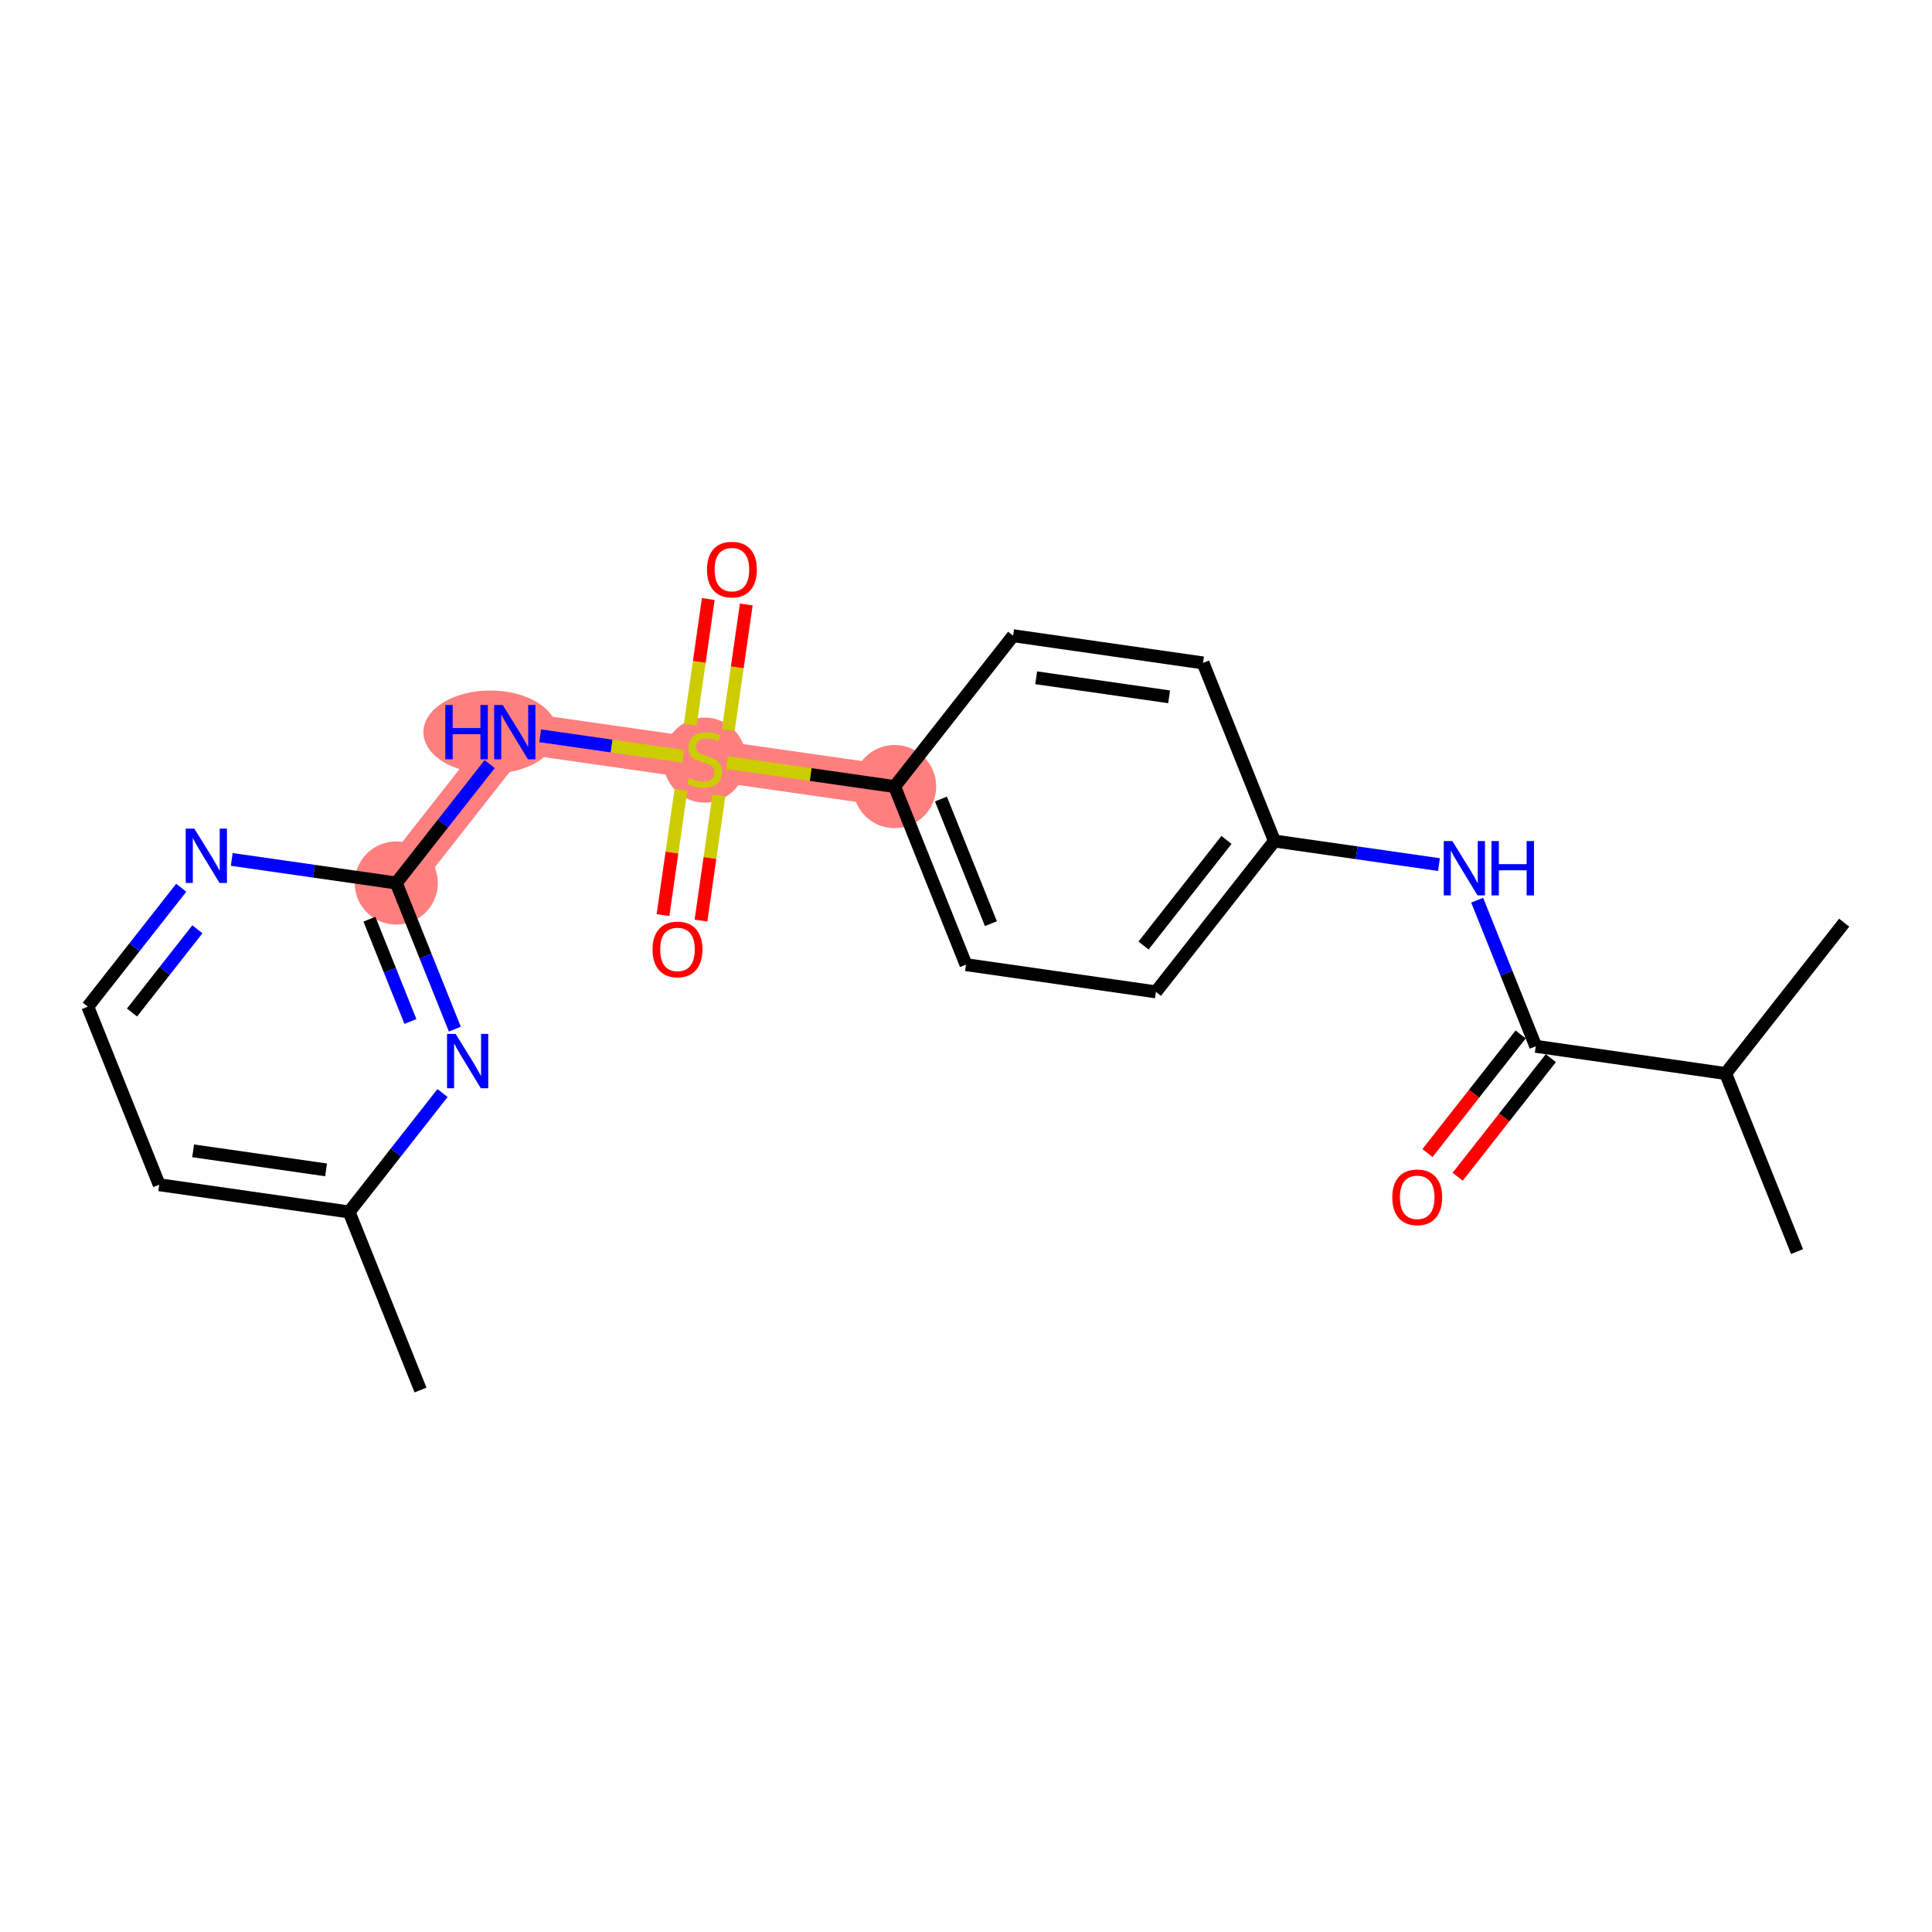 <?xml version='1.0' encoding='iso-8859-1'?>
<svg version='1.1' baseProfile='full'
              xmlns='http://www.w3.org/2000/svg'
                      xmlns:rdkit='http://www.rdkit.org/xml'
                      xmlns:xlink='http://www.w3.org/1999/xlink'
                  xml:space='preserve'
width='300px' height='300px' viewBox='0 0 300 300'>
<!-- END OF HEADER -->
<rect style='opacity:1.0;fill:#FFFFFF;stroke:none' width='300' height='300' x='0' y='0'> </rect>
<rect style='opacity:1.0;fill:#FFFFFF;stroke:none' width='300' height='300' x='0' y='0'> </rect>
<path d='M 61.531,137.113 L 79.935,113.687' style='fill:none;fill-rule:evenodd;stroke:#FF7F7F;stroke-width:6.4px;stroke-linecap:butt;stroke-linejoin:miter;stroke-opacity:1' />
<path d='M 79.935,113.687 L 109.425,117.913' style='fill:none;fill-rule:evenodd;stroke:#FF7F7F;stroke-width:6.4px;stroke-linecap:butt;stroke-linejoin:miter;stroke-opacity:1' />
<path d='M 109.425,117.913 L 138.915,122.139' style='fill:none;fill-rule:evenodd;stroke:#FF7F7F;stroke-width:6.4px;stroke-linecap:butt;stroke-linejoin:miter;stroke-opacity:1' />
<ellipse cx='61.531' cy='137.113' rx='5.958' ry='5.958'  style='fill:#FF7F7F;fill-rule:evenodd;stroke:#FF7F7F;stroke-width:1.0px;stroke-linecap:butt;stroke-linejoin:miter;stroke-opacity:1' />
<ellipse cx='76.14' cy='113.687' rx='9.892' ry='5.966'  style='fill:#FF7F7F;fill-rule:evenodd;stroke:#FF7F7F;stroke-width:1.0px;stroke-linecap:butt;stroke-linejoin:miter;stroke-opacity:1' />
<ellipse cx='109.425' cy='118.026' rx='5.958' ry='6.109'  style='fill:#FF7F7F;fill-rule:evenodd;stroke:#FF7F7F;stroke-width:1.0px;stroke-linecap:butt;stroke-linejoin:miter;stroke-opacity:1' />
<ellipse cx='138.915' cy='122.139' rx='5.958' ry='5.958'  style='fill:#FF7F7F;fill-rule:evenodd;stroke:#FF7F7F;stroke-width:1.0px;stroke-linecap:butt;stroke-linejoin:miter;stroke-opacity:1' />
<path class='bond-0 atom-0 atom-1' d='M 65.296,215.843 L 54.211,188.191' style='fill:none;fill-rule:evenodd;stroke:#000000;stroke-width:2.0px;stroke-linecap:butt;stroke-linejoin:miter;stroke-opacity:1' />
<path class='bond-1 atom-1 atom-2' d='M 54.211,188.191 L 24.721,183.965' style='fill:none;fill-rule:evenodd;stroke:#000000;stroke-width:2.0px;stroke-linecap:butt;stroke-linejoin:miter;stroke-opacity:1' />
<path class='bond-1 atom-1 atom-2' d='M 50.633,181.659 L 29.99,178.701' style='fill:none;fill-rule:evenodd;stroke:#000000;stroke-width:2.0px;stroke-linecap:butt;stroke-linejoin:miter;stroke-opacity:1' />
<path class='bond-22 atom-22 atom-1' d='M 68.716,169.728 L 61.464,178.96' style='fill:none;fill-rule:evenodd;stroke:#0000FF;stroke-width:2.0px;stroke-linecap:butt;stroke-linejoin:miter;stroke-opacity:1' />
<path class='bond-22 atom-22 atom-1' d='M 61.464,178.96 L 54.211,188.191' style='fill:none;fill-rule:evenodd;stroke:#000000;stroke-width:2.0px;stroke-linecap:butt;stroke-linejoin:miter;stroke-opacity:1' />
<path class='bond-2 atom-2 atom-3' d='M 24.721,183.965 L 13.636,156.313' style='fill:none;fill-rule:evenodd;stroke:#000000;stroke-width:2.0px;stroke-linecap:butt;stroke-linejoin:miter;stroke-opacity:1' />
<path class='bond-3 atom-3 atom-4' d='M 13.636,156.313 L 20.889,147.082' style='fill:none;fill-rule:evenodd;stroke:#000000;stroke-width:2.0px;stroke-linecap:butt;stroke-linejoin:miter;stroke-opacity:1' />
<path class='bond-3 atom-3 atom-4' d='M 20.889,147.082 L 28.142,137.85' style='fill:none;fill-rule:evenodd;stroke:#0000FF;stroke-width:2.0px;stroke-linecap:butt;stroke-linejoin:miter;stroke-opacity:1' />
<path class='bond-3 atom-3 atom-4' d='M 20.497,157.225 L 25.574,150.763' style='fill:none;fill-rule:evenodd;stroke:#000000;stroke-width:2.0px;stroke-linecap:butt;stroke-linejoin:miter;stroke-opacity:1' />
<path class='bond-3 atom-3 atom-4' d='M 25.574,150.763 L 30.651,144.301' style='fill:none;fill-rule:evenodd;stroke:#0000FF;stroke-width:2.0px;stroke-linecap:butt;stroke-linejoin:miter;stroke-opacity:1' />
<path class='bond-4 atom-4 atom-5' d='M 35.985,133.452 L 48.758,135.283' style='fill:none;fill-rule:evenodd;stroke:#0000FF;stroke-width:2.0px;stroke-linecap:butt;stroke-linejoin:miter;stroke-opacity:1' />
<path class='bond-4 atom-4 atom-5' d='M 48.758,135.283 L 61.531,137.113' style='fill:none;fill-rule:evenodd;stroke:#000000;stroke-width:2.0px;stroke-linecap:butt;stroke-linejoin:miter;stroke-opacity:1' />
<path class='bond-5 atom-5 atom-6' d='M 61.531,137.113 L 68.783,127.882' style='fill:none;fill-rule:evenodd;stroke:#000000;stroke-width:2.0px;stroke-linecap:butt;stroke-linejoin:miter;stroke-opacity:1' />
<path class='bond-5 atom-5 atom-6' d='M 68.783,127.882 L 76.036,118.65' style='fill:none;fill-rule:evenodd;stroke:#0000FF;stroke-width:2.0px;stroke-linecap:butt;stroke-linejoin:miter;stroke-opacity:1' />
<path class='bond-21 atom-5 atom-22' d='M 61.531,137.113 L 66.079,148.457' style='fill:none;fill-rule:evenodd;stroke:#000000;stroke-width:2.0px;stroke-linecap:butt;stroke-linejoin:miter;stroke-opacity:1' />
<path class='bond-21 atom-5 atom-22' d='M 66.079,148.457 L 70.626,159.802' style='fill:none;fill-rule:evenodd;stroke:#0000FF;stroke-width:2.0px;stroke-linecap:butt;stroke-linejoin:miter;stroke-opacity:1' />
<path class='bond-21 atom-5 atom-22' d='M 57.365,142.733 L 60.548,150.674' style='fill:none;fill-rule:evenodd;stroke:#000000;stroke-width:2.0px;stroke-linecap:butt;stroke-linejoin:miter;stroke-opacity:1' />
<path class='bond-21 atom-5 atom-22' d='M 60.548,150.674 L 63.731,158.616' style='fill:none;fill-rule:evenodd;stroke:#0000FF;stroke-width:2.0px;stroke-linecap:butt;stroke-linejoin:miter;stroke-opacity:1' />
<path class='bond-6 atom-6 atom-7' d='M 83.88,114.252 L 94.977,115.843' style='fill:none;fill-rule:evenodd;stroke:#0000FF;stroke-width:2.0px;stroke-linecap:butt;stroke-linejoin:miter;stroke-opacity:1' />
<path class='bond-6 atom-6 atom-7' d='M 94.977,115.843 L 106.075,117.433' style='fill:none;fill-rule:evenodd;stroke:#CCCC00;stroke-width:2.0px;stroke-linecap:butt;stroke-linejoin:miter;stroke-opacity:1' />
<path class='bond-7 atom-7 atom-8' d='M 105.734,122.668 L 104.342,132.384' style='fill:none;fill-rule:evenodd;stroke:#CCCC00;stroke-width:2.0px;stroke-linecap:butt;stroke-linejoin:miter;stroke-opacity:1' />
<path class='bond-7 atom-7 atom-8' d='M 104.342,132.384 L 102.95,142.1' style='fill:none;fill-rule:evenodd;stroke:#FF0000;stroke-width:2.0px;stroke-linecap:butt;stroke-linejoin:miter;stroke-opacity:1' />
<path class='bond-7 atom-7 atom-8' d='M 111.632,123.513 L 110.24,133.229' style='fill:none;fill-rule:evenodd;stroke:#CCCC00;stroke-width:2.0px;stroke-linecap:butt;stroke-linejoin:miter;stroke-opacity:1' />
<path class='bond-7 atom-7 atom-8' d='M 110.24,133.229 L 108.848,142.945' style='fill:none;fill-rule:evenodd;stroke:#FF0000;stroke-width:2.0px;stroke-linecap:butt;stroke-linejoin:miter;stroke-opacity:1' />
<path class='bond-8 atom-7 atom-9' d='M 113.084,113.384 L 114.482,103.624' style='fill:none;fill-rule:evenodd;stroke:#CCCC00;stroke-width:2.0px;stroke-linecap:butt;stroke-linejoin:miter;stroke-opacity:1' />
<path class='bond-8 atom-7 atom-9' d='M 114.482,103.624 L 115.881,93.863' style='fill:none;fill-rule:evenodd;stroke:#FF0000;stroke-width:2.0px;stroke-linecap:butt;stroke-linejoin:miter;stroke-opacity:1' />
<path class='bond-8 atom-7 atom-9' d='M 107.186,112.539 L 108.584,102.778' style='fill:none;fill-rule:evenodd;stroke:#CCCC00;stroke-width:2.0px;stroke-linecap:butt;stroke-linejoin:miter;stroke-opacity:1' />
<path class='bond-8 atom-7 atom-9' d='M 108.584,102.778 L 109.983,93.018' style='fill:none;fill-rule:evenodd;stroke:#FF0000;stroke-width:2.0px;stroke-linecap:butt;stroke-linejoin:miter;stroke-opacity:1' />
<path class='bond-9 atom-7 atom-10' d='M 112.875,118.407 L 125.895,120.273' style='fill:none;fill-rule:evenodd;stroke:#CCCC00;stroke-width:2.0px;stroke-linecap:butt;stroke-linejoin:miter;stroke-opacity:1' />
<path class='bond-9 atom-7 atom-10' d='M 125.895,120.273 L 138.915,122.139' style='fill:none;fill-rule:evenodd;stroke:#000000;stroke-width:2.0px;stroke-linecap:butt;stroke-linejoin:miter;stroke-opacity:1' />
<path class='bond-10 atom-10 atom-11' d='M 138.915,122.139 L 150,149.791' style='fill:none;fill-rule:evenodd;stroke:#000000;stroke-width:2.0px;stroke-linecap:butt;stroke-linejoin:miter;stroke-opacity:1' />
<path class='bond-10 atom-10 atom-11' d='M 146.108,124.07 L 153.868,143.426' style='fill:none;fill-rule:evenodd;stroke:#000000;stroke-width:2.0px;stroke-linecap:butt;stroke-linejoin:miter;stroke-opacity:1' />
<path class='bond-23 atom-21 atom-10' d='M 157.319,98.713 L 138.915,122.139' style='fill:none;fill-rule:evenodd;stroke:#000000;stroke-width:2.0px;stroke-linecap:butt;stroke-linejoin:miter;stroke-opacity:1' />
<path class='bond-11 atom-11 atom-12' d='M 150,149.791 L 179.49,154.017' style='fill:none;fill-rule:evenodd;stroke:#000000;stroke-width:2.0px;stroke-linecap:butt;stroke-linejoin:miter;stroke-opacity:1' />
<path class='bond-12 atom-12 atom-13' d='M 179.49,154.017 L 197.894,130.591' style='fill:none;fill-rule:evenodd;stroke:#000000;stroke-width:2.0px;stroke-linecap:butt;stroke-linejoin:miter;stroke-opacity:1' />
<path class='bond-12 atom-12 atom-13' d='M 177.565,146.822 L 190.448,130.424' style='fill:none;fill-rule:evenodd;stroke:#000000;stroke-width:2.0px;stroke-linecap:butt;stroke-linejoin:miter;stroke-opacity:1' />
<path class='bond-13 atom-13 atom-14' d='M 197.894,130.591 L 210.667,132.421' style='fill:none;fill-rule:evenodd;stroke:#000000;stroke-width:2.0px;stroke-linecap:butt;stroke-linejoin:miter;stroke-opacity:1' />
<path class='bond-13 atom-13 atom-14' d='M 210.667,132.421 L 223.44,134.252' style='fill:none;fill-rule:evenodd;stroke:#0000FF;stroke-width:2.0px;stroke-linecap:butt;stroke-linejoin:miter;stroke-opacity:1' />
<path class='bond-19 atom-13 atom-20' d='M 197.894,130.591 L 186.809,102.939' style='fill:none;fill-rule:evenodd;stroke:#000000;stroke-width:2.0px;stroke-linecap:butt;stroke-linejoin:miter;stroke-opacity:1' />
<path class='bond-14 atom-14 atom-15' d='M 229.374,139.78 L 233.922,151.124' style='fill:none;fill-rule:evenodd;stroke:#0000FF;stroke-width:2.0px;stroke-linecap:butt;stroke-linejoin:miter;stroke-opacity:1' />
<path class='bond-14 atom-14 atom-15' d='M 233.922,151.124 L 238.469,162.469' style='fill:none;fill-rule:evenodd;stroke:#000000;stroke-width:2.0px;stroke-linecap:butt;stroke-linejoin:miter;stroke-opacity:1' />
<path class='bond-15 atom-15 atom-16' d='M 236.127,160.628 L 228.893,169.836' style='fill:none;fill-rule:evenodd;stroke:#000000;stroke-width:2.0px;stroke-linecap:butt;stroke-linejoin:miter;stroke-opacity:1' />
<path class='bond-15 atom-15 atom-16' d='M 228.893,169.836 L 221.659,179.043' style='fill:none;fill-rule:evenodd;stroke:#FF0000;stroke-width:2.0px;stroke-linecap:butt;stroke-linejoin:miter;stroke-opacity:1' />
<path class='bond-15 atom-15 atom-16' d='M 240.812,164.309 L 233.578,173.517' style='fill:none;fill-rule:evenodd;stroke:#000000;stroke-width:2.0px;stroke-linecap:butt;stroke-linejoin:miter;stroke-opacity:1' />
<path class='bond-15 atom-15 atom-16' d='M 233.578,173.517 L 226.344,182.724' style='fill:none;fill-rule:evenodd;stroke:#FF0000;stroke-width:2.0px;stroke-linecap:butt;stroke-linejoin:miter;stroke-opacity:1' />
<path class='bond-16 atom-15 atom-17' d='M 238.469,162.469 L 267.959,166.695' style='fill:none;fill-rule:evenodd;stroke:#000000;stroke-width:2.0px;stroke-linecap:butt;stroke-linejoin:miter;stroke-opacity:1' />
<path class='bond-17 atom-17 atom-18' d='M 267.959,166.695 L 279.044,194.346' style='fill:none;fill-rule:evenodd;stroke:#000000;stroke-width:2.0px;stroke-linecap:butt;stroke-linejoin:miter;stroke-opacity:1' />
<path class='bond-18 atom-17 atom-19' d='M 267.959,166.695 L 286.364,143.269' style='fill:none;fill-rule:evenodd;stroke:#000000;stroke-width:2.0px;stroke-linecap:butt;stroke-linejoin:miter;stroke-opacity:1' />
<path class='bond-20 atom-20 atom-21' d='M 186.809,102.939 L 157.319,98.713' style='fill:none;fill-rule:evenodd;stroke:#000000;stroke-width:2.0px;stroke-linecap:butt;stroke-linejoin:miter;stroke-opacity:1' />
<path class='bond-20 atom-20 atom-21' d='M 181.541,108.203 L 160.898,105.245' style='fill:none;fill-rule:evenodd;stroke:#000000;stroke-width:2.0px;stroke-linecap:butt;stroke-linejoin:miter;stroke-opacity:1' />
<path  class='atom-4' d='M 30.176 128.669
L 32.941 133.137
Q 33.215 133.578, 33.656 134.377
Q 34.097 135.175, 34.12 135.223
L 34.12 128.669
L 35.24 128.669
L 35.24 137.106
L 34.085 137.106
L 31.117 132.22
Q 30.772 131.648, 30.402 130.993
Q 30.045 130.337, 29.938 130.135
L 29.938 137.106
L 28.841 137.106
L 28.841 128.669
L 30.176 128.669
' fill='#0000FF'/>
<path  class='atom-6' d='M 69.145 109.469
L 70.289 109.469
L 70.289 113.056
L 74.603 113.056
L 74.603 109.469
L 75.747 109.469
L 75.747 117.906
L 74.603 117.906
L 74.603 114.009
L 70.289 114.009
L 70.289 117.906
L 69.145 117.906
L 69.145 109.469
' fill='#0000FF'/>
<path  class='atom-6' d='M 78.07 109.469
L 80.835 113.937
Q 81.109 114.378, 81.55 115.177
Q 81.991 115.975, 82.015 116.023
L 82.015 109.469
L 83.135 109.469
L 83.135 117.906
L 81.979 117.906
L 79.012 113.02
Q 78.666 112.448, 78.297 111.792
Q 77.939 111.137, 77.832 110.935
L 77.832 117.906
L 76.736 117.906
L 76.736 109.469
L 78.07 109.469
' fill='#0000FF'/>
<path  class='atom-7' d='M 107.042 120.809
Q 107.137 120.845, 107.53 121.011
Q 107.924 121.178, 108.353 121.285
Q 108.794 121.381, 109.223 121.381
Q 110.021 121.381, 110.486 120.999
Q 110.95 120.606, 110.95 119.927
Q 110.95 119.462, 110.712 119.176
Q 110.486 118.89, 110.128 118.735
Q 109.771 118.58, 109.175 118.402
Q 108.424 118.175, 107.971 117.961
Q 107.53 117.746, 107.209 117.293
Q 106.899 116.841, 106.899 116.078
Q 106.899 115.017, 107.614 114.362
Q 108.341 113.707, 109.771 113.707
Q 110.748 113.707, 111.856 114.171
L 111.582 115.089
Q 110.569 114.672, 109.806 114.672
Q 108.984 114.672, 108.531 115.017
Q 108.079 115.351, 108.09 115.935
Q 108.09 116.388, 108.317 116.662
Q 108.555 116.936, 108.889 117.091
Q 109.234 117.246, 109.806 117.425
Q 110.569 117.663, 111.022 117.901
Q 111.475 118.14, 111.796 118.628
Q 112.13 119.105, 112.13 119.927
Q 112.13 121.095, 111.344 121.726
Q 110.569 122.346, 109.27 122.346
Q 108.519 122.346, 107.947 122.179
Q 107.387 122.024, 106.72 121.75
L 107.042 120.809
' fill='#CCCC00'/>
<path  class='atom-8' d='M 101.326 147.427
Q 101.326 145.401, 102.327 144.269
Q 103.328 143.137, 105.199 143.137
Q 107.07 143.137, 108.071 144.269
Q 109.072 145.401, 109.072 147.427
Q 109.072 149.476, 108.059 150.644
Q 107.046 151.8, 105.199 151.8
Q 103.34 151.8, 102.327 150.644
Q 101.326 149.488, 101.326 147.427
M 105.199 150.847
Q 106.486 150.847, 107.177 149.989
Q 107.88 149.119, 107.88 147.427
Q 107.88 145.77, 107.177 144.936
Q 106.486 144.09, 105.199 144.09
Q 103.912 144.09, 103.209 144.924
Q 102.518 145.758, 102.518 147.427
Q 102.518 149.131, 103.209 149.989
Q 103.912 150.847, 105.199 150.847
' fill='#FF0000'/>
<path  class='atom-9' d='M 109.778 88.447
Q 109.778 86.421, 110.779 85.289
Q 111.78 84.157, 113.651 84.157
Q 115.522 84.157, 116.523 85.289
Q 117.524 86.421, 117.524 88.447
Q 117.524 90.497, 116.511 91.665
Q 115.498 92.82, 113.651 92.82
Q 111.792 92.82, 110.779 91.665
Q 109.778 90.509, 109.778 88.447
M 113.651 91.867
Q 114.938 91.867, 115.629 91.009
Q 116.332 90.139, 116.332 88.447
Q 116.332 86.791, 115.629 85.957
Q 114.938 85.111, 113.651 85.111
Q 112.364 85.111, 111.661 85.945
Q 110.97 86.779, 110.97 88.447
Q 110.97 90.151, 111.661 91.009
Q 112.364 91.867, 113.651 91.867
' fill='#FF0000'/>
<path  class='atom-14' d='M 225.519 130.598
L 228.284 135.067
Q 228.558 135.508, 228.999 136.306
Q 229.44 137.105, 229.464 137.152
L 229.464 130.598
L 230.584 130.598
L 230.584 139.035
L 229.428 139.035
L 226.461 134.149
Q 226.115 133.577, 225.746 132.922
Q 225.388 132.267, 225.281 132.064
L 225.281 139.035
L 224.185 139.035
L 224.185 130.598
L 225.519 130.598
' fill='#0000FF'/>
<path  class='atom-14' d='M 231.597 130.598
L 232.741 130.598
L 232.741 134.185
L 237.054 134.185
L 237.054 130.598
L 238.198 130.598
L 238.198 139.035
L 237.054 139.035
L 237.054 135.139
L 232.741 135.139
L 232.741 139.035
L 231.597 139.035
L 231.597 130.598
' fill='#0000FF'/>
<path  class='atom-16' d='M 216.192 185.918
Q 216.192 183.893, 217.193 182.761
Q 218.194 181.628, 220.065 181.628
Q 221.936 181.628, 222.936 182.761
Q 223.937 183.893, 223.937 185.918
Q 223.937 187.968, 222.925 189.136
Q 221.912 190.292, 220.065 190.292
Q 218.206 190.292, 217.193 189.136
Q 216.192 187.98, 216.192 185.918
M 220.065 189.338
Q 221.352 189.338, 222.043 188.48
Q 222.746 187.61, 222.746 185.918
Q 222.746 184.262, 222.043 183.428
Q 221.352 182.582, 220.065 182.582
Q 218.778 182.582, 218.075 183.416
Q 217.383 184.25, 217.383 185.918
Q 217.383 187.622, 218.075 188.48
Q 218.778 189.338, 220.065 189.338
' fill='#FF0000'/>
<path  class='atom-22' d='M 70.751 160.547
L 73.516 165.015
Q 73.79 165.456, 74.231 166.255
Q 74.671 167.053, 74.695 167.101
L 74.695 160.547
L 75.815 160.547
L 75.815 168.983
L 74.659 168.983
L 71.692 164.098
Q 71.347 163.526, 70.977 162.87
Q 70.62 162.215, 70.513 162.012
L 70.513 168.983
L 69.416 168.983
L 69.416 160.547
L 70.751 160.547
' fill='#0000FF'/>
</svg>

